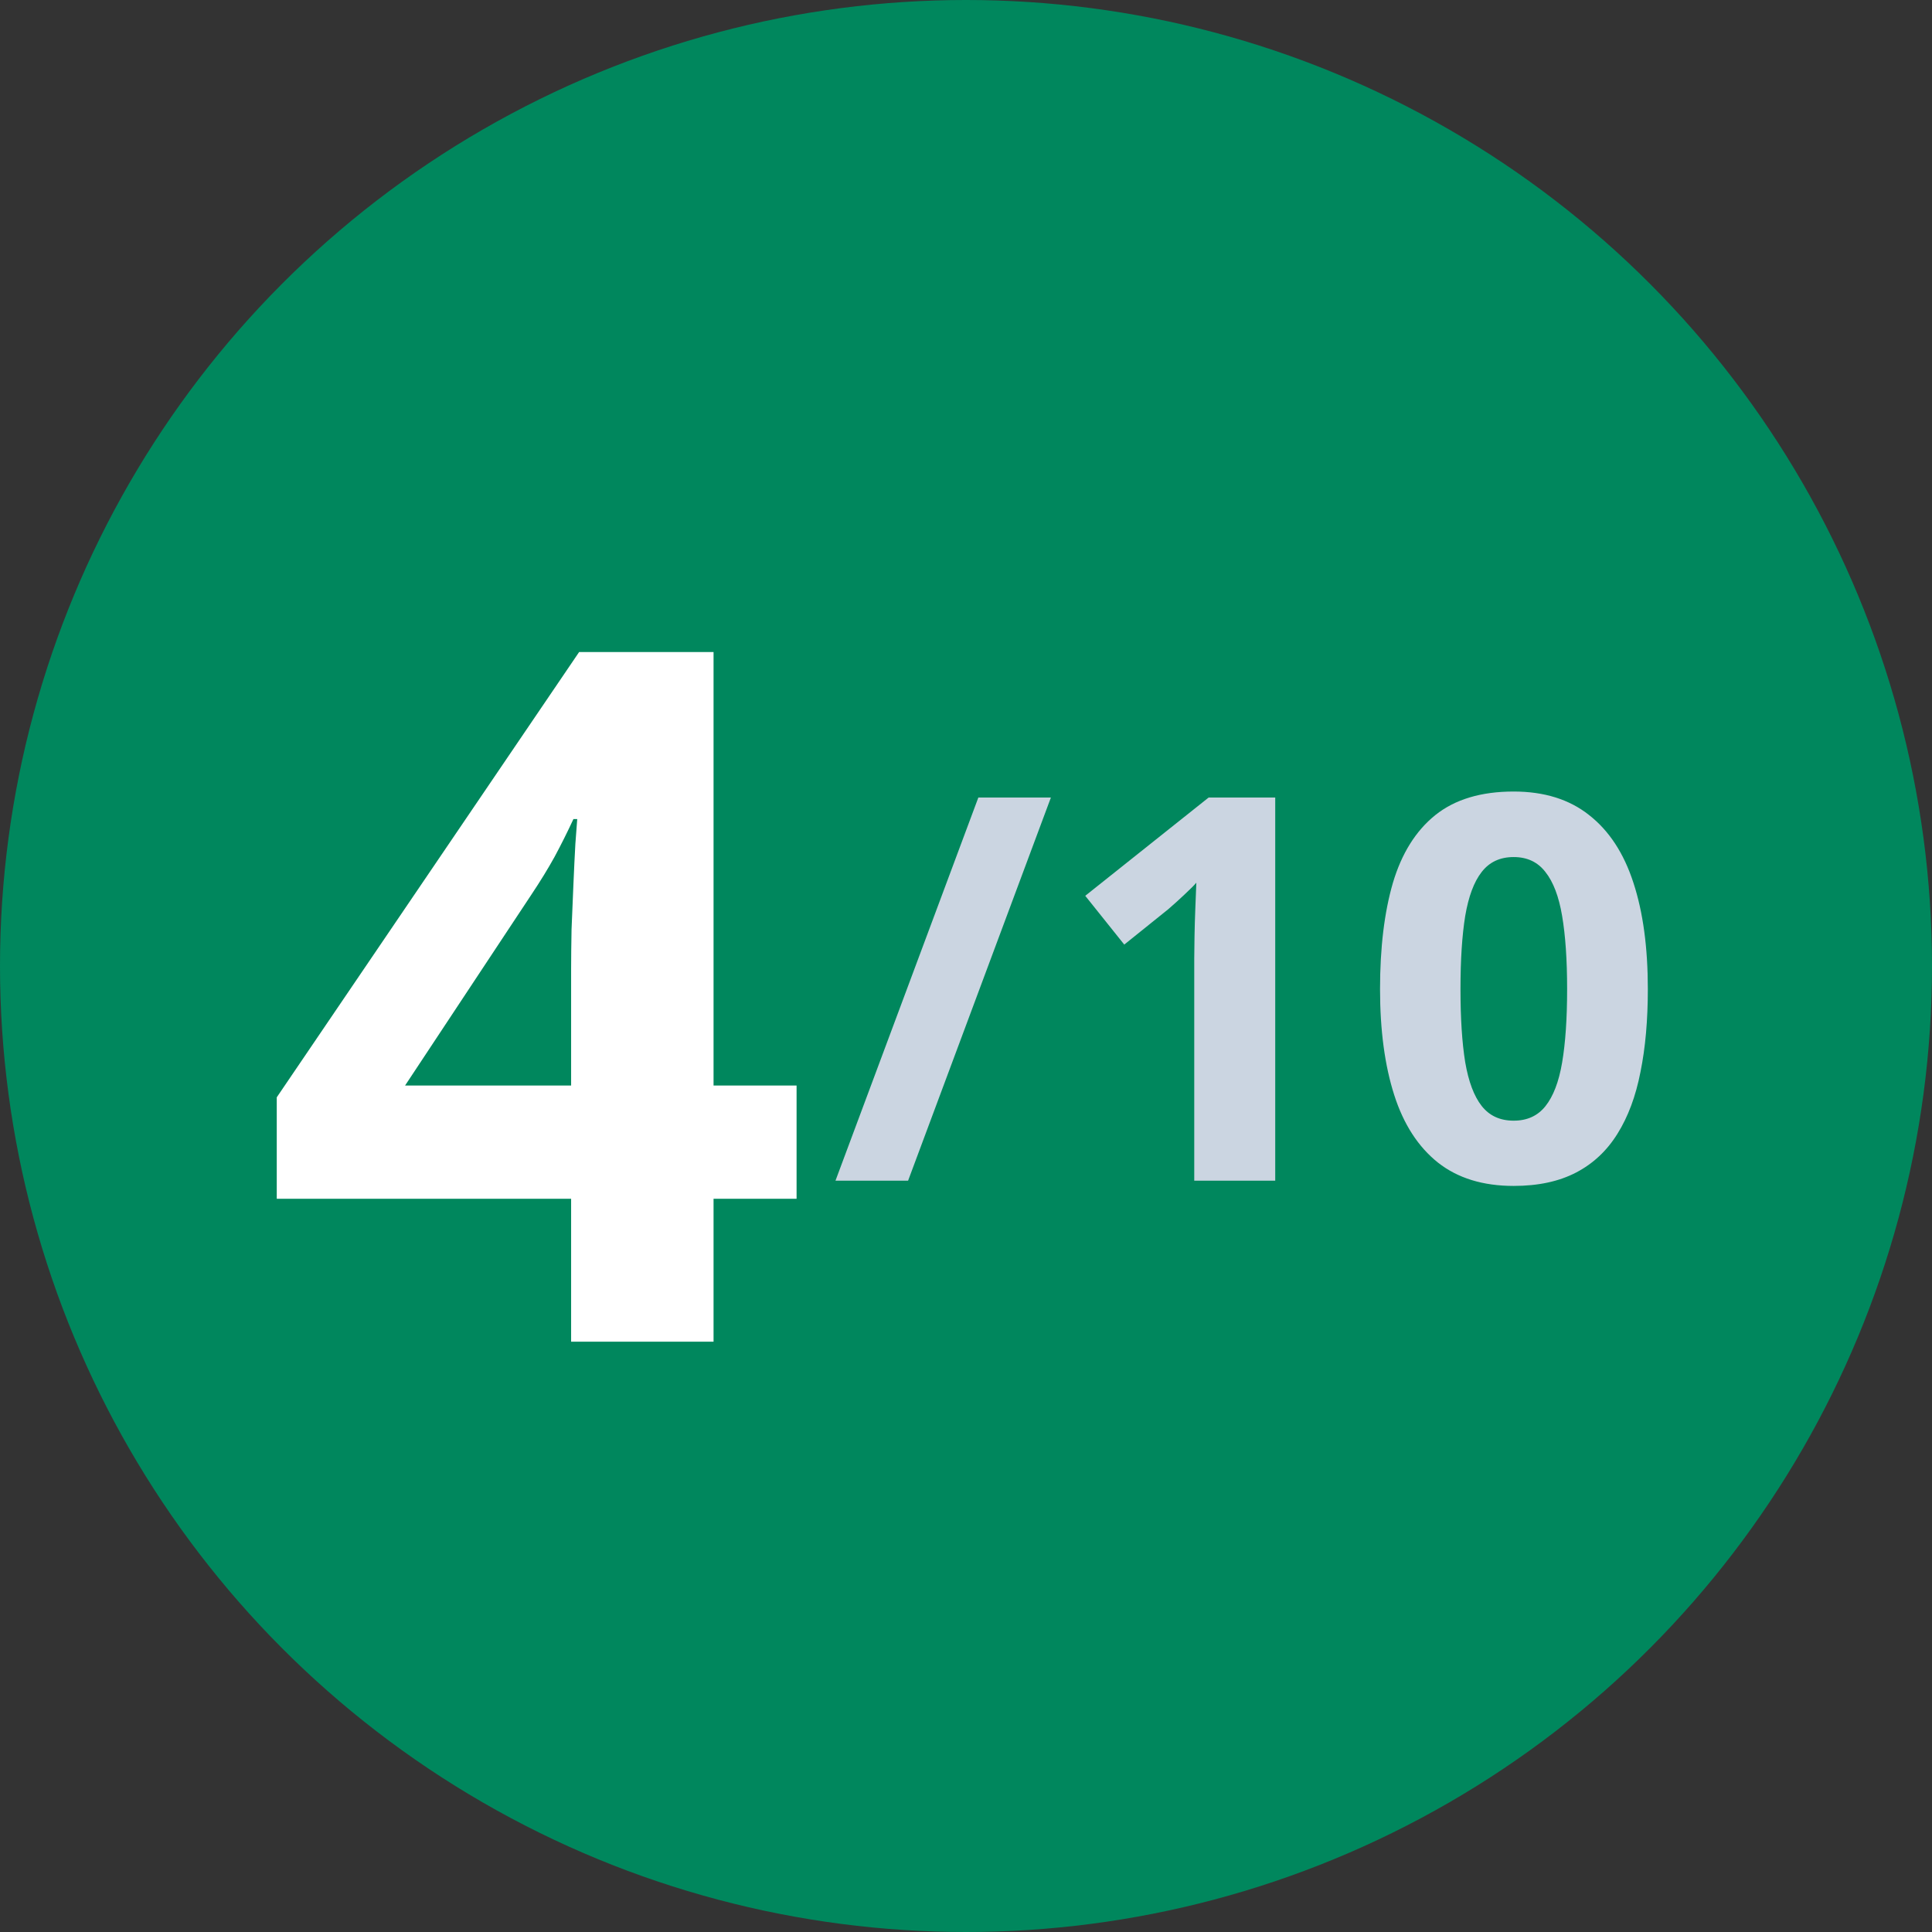 <svg width="36" height="36" viewBox="0 0 36 36" fill="none" xmlns="http://www.w3.org/2000/svg">
<rect x="0" y="0" width="36" height="36" fill="#333333" stroke="none"/>
<circle cx="18" cy="18" r="18" fill="#00875D"/>
<path d="M14.843 22.337H13.296V25H10.642V22.337H5.157V20.447L10.791 12.15H13.296V20.227H14.843V22.337ZM10.642 20.227V18.048C10.642 17.843 10.645 17.6 10.65 17.318C10.662 17.037 10.674 16.756 10.685 16.475C10.697 16.193 10.709 15.944 10.721 15.727C10.738 15.505 10.75 15.35 10.756 15.262H10.685C10.574 15.502 10.457 15.736 10.334 15.965C10.211 16.188 10.067 16.422 9.903 16.668L7.548 20.227H10.642Z" fill="white"/>
<path d="M19.582 14.861L16.921 22H15.568L18.23 14.861H19.582ZM23.762 22H22.253V17.869C22.253 17.755 22.255 17.615 22.258 17.449C22.261 17.28 22.266 17.107 22.273 16.932C22.279 16.753 22.285 16.591 22.292 16.448C22.256 16.491 22.183 16.564 22.072 16.668C21.965 16.769 21.864 16.86 21.77 16.941L20.949 17.601L20.222 16.692L22.521 14.861H23.762V22ZM30.705 18.431C30.705 19.007 30.66 19.521 30.568 19.974C30.48 20.426 30.337 20.81 30.139 21.126C29.943 21.442 29.686 21.683 29.367 21.849C29.048 22.015 28.661 22.098 28.205 22.098C27.632 22.098 27.162 21.953 26.794 21.663C26.426 21.37 26.154 20.95 25.979 20.403C25.803 19.853 25.715 19.196 25.715 18.431C25.715 17.659 25.795 17 25.954 16.453C26.117 15.903 26.381 15.481 26.745 15.188C27.11 14.896 27.596 14.749 28.205 14.749C28.775 14.749 29.244 14.896 29.611 15.188C29.982 15.478 30.258 15.898 30.436 16.448C30.616 16.995 30.705 17.656 30.705 18.431ZM27.214 18.431C27.214 18.974 27.243 19.428 27.302 19.793C27.364 20.154 27.466 20.426 27.609 20.608C27.753 20.791 27.951 20.882 28.205 20.882C28.456 20.882 28.653 20.792 28.796 20.613C28.942 20.431 29.047 20.159 29.108 19.798C29.17 19.433 29.201 18.977 29.201 18.431C29.201 17.887 29.17 17.433 29.108 17.068C29.047 16.704 28.942 16.43 28.796 16.248C28.653 16.062 28.456 15.97 28.205 15.97C27.951 15.97 27.753 16.062 27.609 16.248C27.466 16.43 27.364 16.704 27.302 17.068C27.243 17.433 27.214 17.887 27.214 18.431Z" fill="#CBD5E1"/>
</svg>
